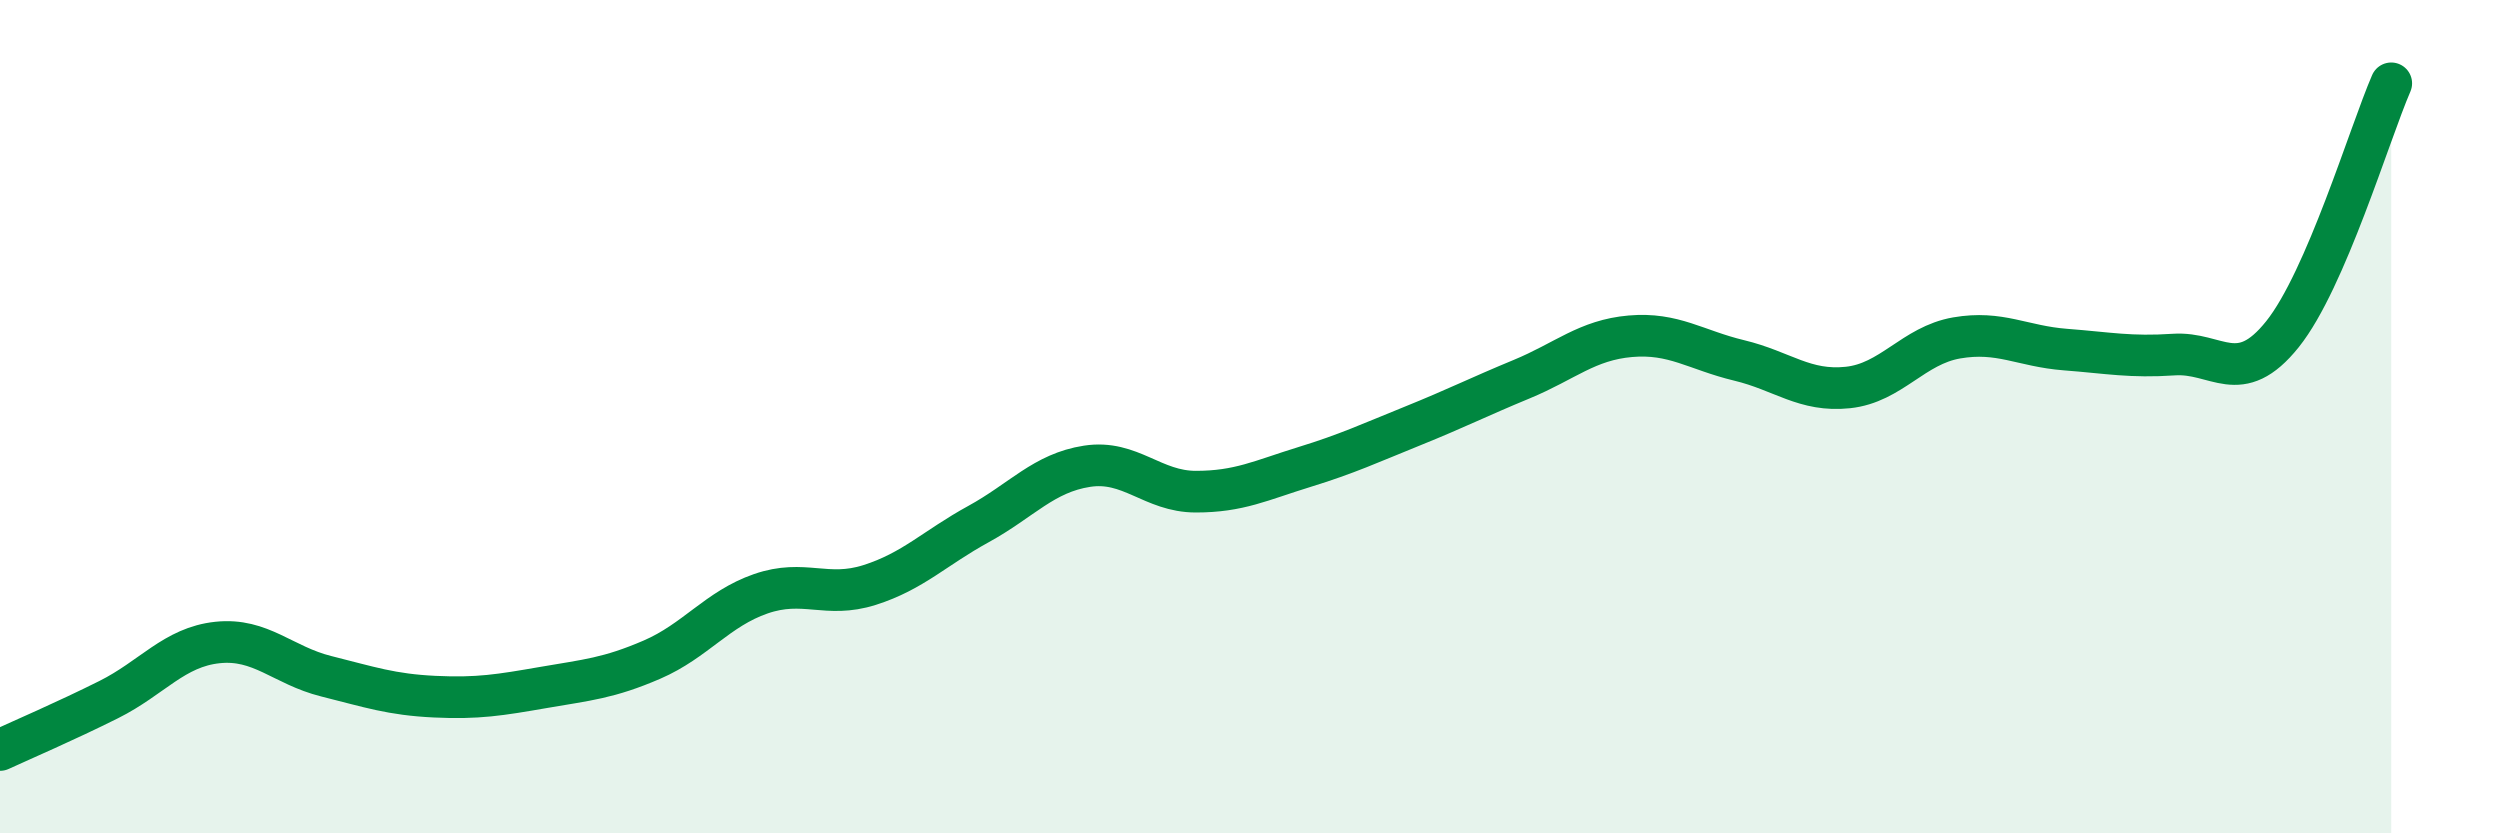 
    <svg width="60" height="20" viewBox="0 0 60 20" xmlns="http://www.w3.org/2000/svg">
      <path
        d="M 0,18 C 0.52,17.76 1.57,17.31 2.61,16.79 C 3.65,16.27 4.18,15.53 5.22,15.42 C 6.26,15.31 6.79,15.97 7.83,16.23 C 8.87,16.49 9.39,16.67 10.43,16.72 C 11.47,16.77 12,16.68 13.04,16.5 C 14.08,16.32 14.61,16.28 15.65,15.83 C 16.69,15.38 17.22,14.61 18.26,14.25 C 19.3,13.89 19.83,14.37 20.87,14.04 C 21.91,13.71 22.44,13.15 23.48,12.58 C 24.52,12.01 25.05,11.35 26.09,11.19 C 27.13,11.03 27.66,11.8 28.7,11.8 C 29.74,11.8 30.26,11.53 31.3,11.21 C 32.34,10.89 32.87,10.64 33.91,10.22 C 34.95,9.8 35.48,9.53 36.52,9.1 C 37.56,8.67 38.09,8.16 39.13,8.07 C 40.17,7.98 40.7,8.4 41.74,8.65 C 42.78,8.9 43.31,9.41 44.35,9.3 C 45.39,9.19 45.92,8.29 46.96,8.11 C 48,7.93 48.53,8.31 49.57,8.39 C 50.61,8.47 51.13,8.58 52.17,8.51 C 53.21,8.44 53.74,9.32 54.78,8.02 C 55.82,6.72 56.87,3.2 57.39,2L57.39 20L0 20Z"
        fill="#008740"
        opacity="0.1"
        stroke-linecap="round"
        stroke-linejoin="round"
      />
      <path
        d="M 0,18 C 0.52,17.76 1.57,17.31 2.61,16.79 C 3.65,16.27 4.18,15.53 5.22,15.42 C 6.26,15.31 6.79,15.97 7.83,16.23 C 8.87,16.49 9.39,16.67 10.43,16.72 C 11.47,16.77 12,16.68 13.04,16.5 C 14.08,16.32 14.61,16.28 15.65,15.83 C 16.69,15.38 17.22,14.61 18.26,14.25 C 19.3,13.89 19.83,14.37 20.87,14.04 C 21.91,13.71 22.44,13.15 23.48,12.58 C 24.52,12.01 25.05,11.35 26.09,11.19 C 27.13,11.03 27.66,11.8 28.7,11.8 C 29.74,11.8 30.26,11.53 31.3,11.21 C 32.34,10.89 32.87,10.64 33.91,10.22 C 34.95,9.8 35.48,9.53 36.52,9.1 C 37.56,8.67 38.09,8.16 39.13,8.07 C 40.17,7.98 40.7,8.4 41.74,8.65 C 42.78,8.9 43.31,9.41 44.35,9.3 C 45.39,9.19 45.92,8.29 46.96,8.11 C 48,7.93 48.53,8.31 49.57,8.39 C 50.61,8.47 51.13,8.58 52.17,8.51 C 53.21,8.44 53.74,9.32 54.78,8.02 C 55.82,6.72 56.87,3.2 57.39,2"
        stroke="#008740"
        stroke-width="1"
        fill="none"
        stroke-linecap="round"
        stroke-linejoin="round"
      />
    </svg>
  